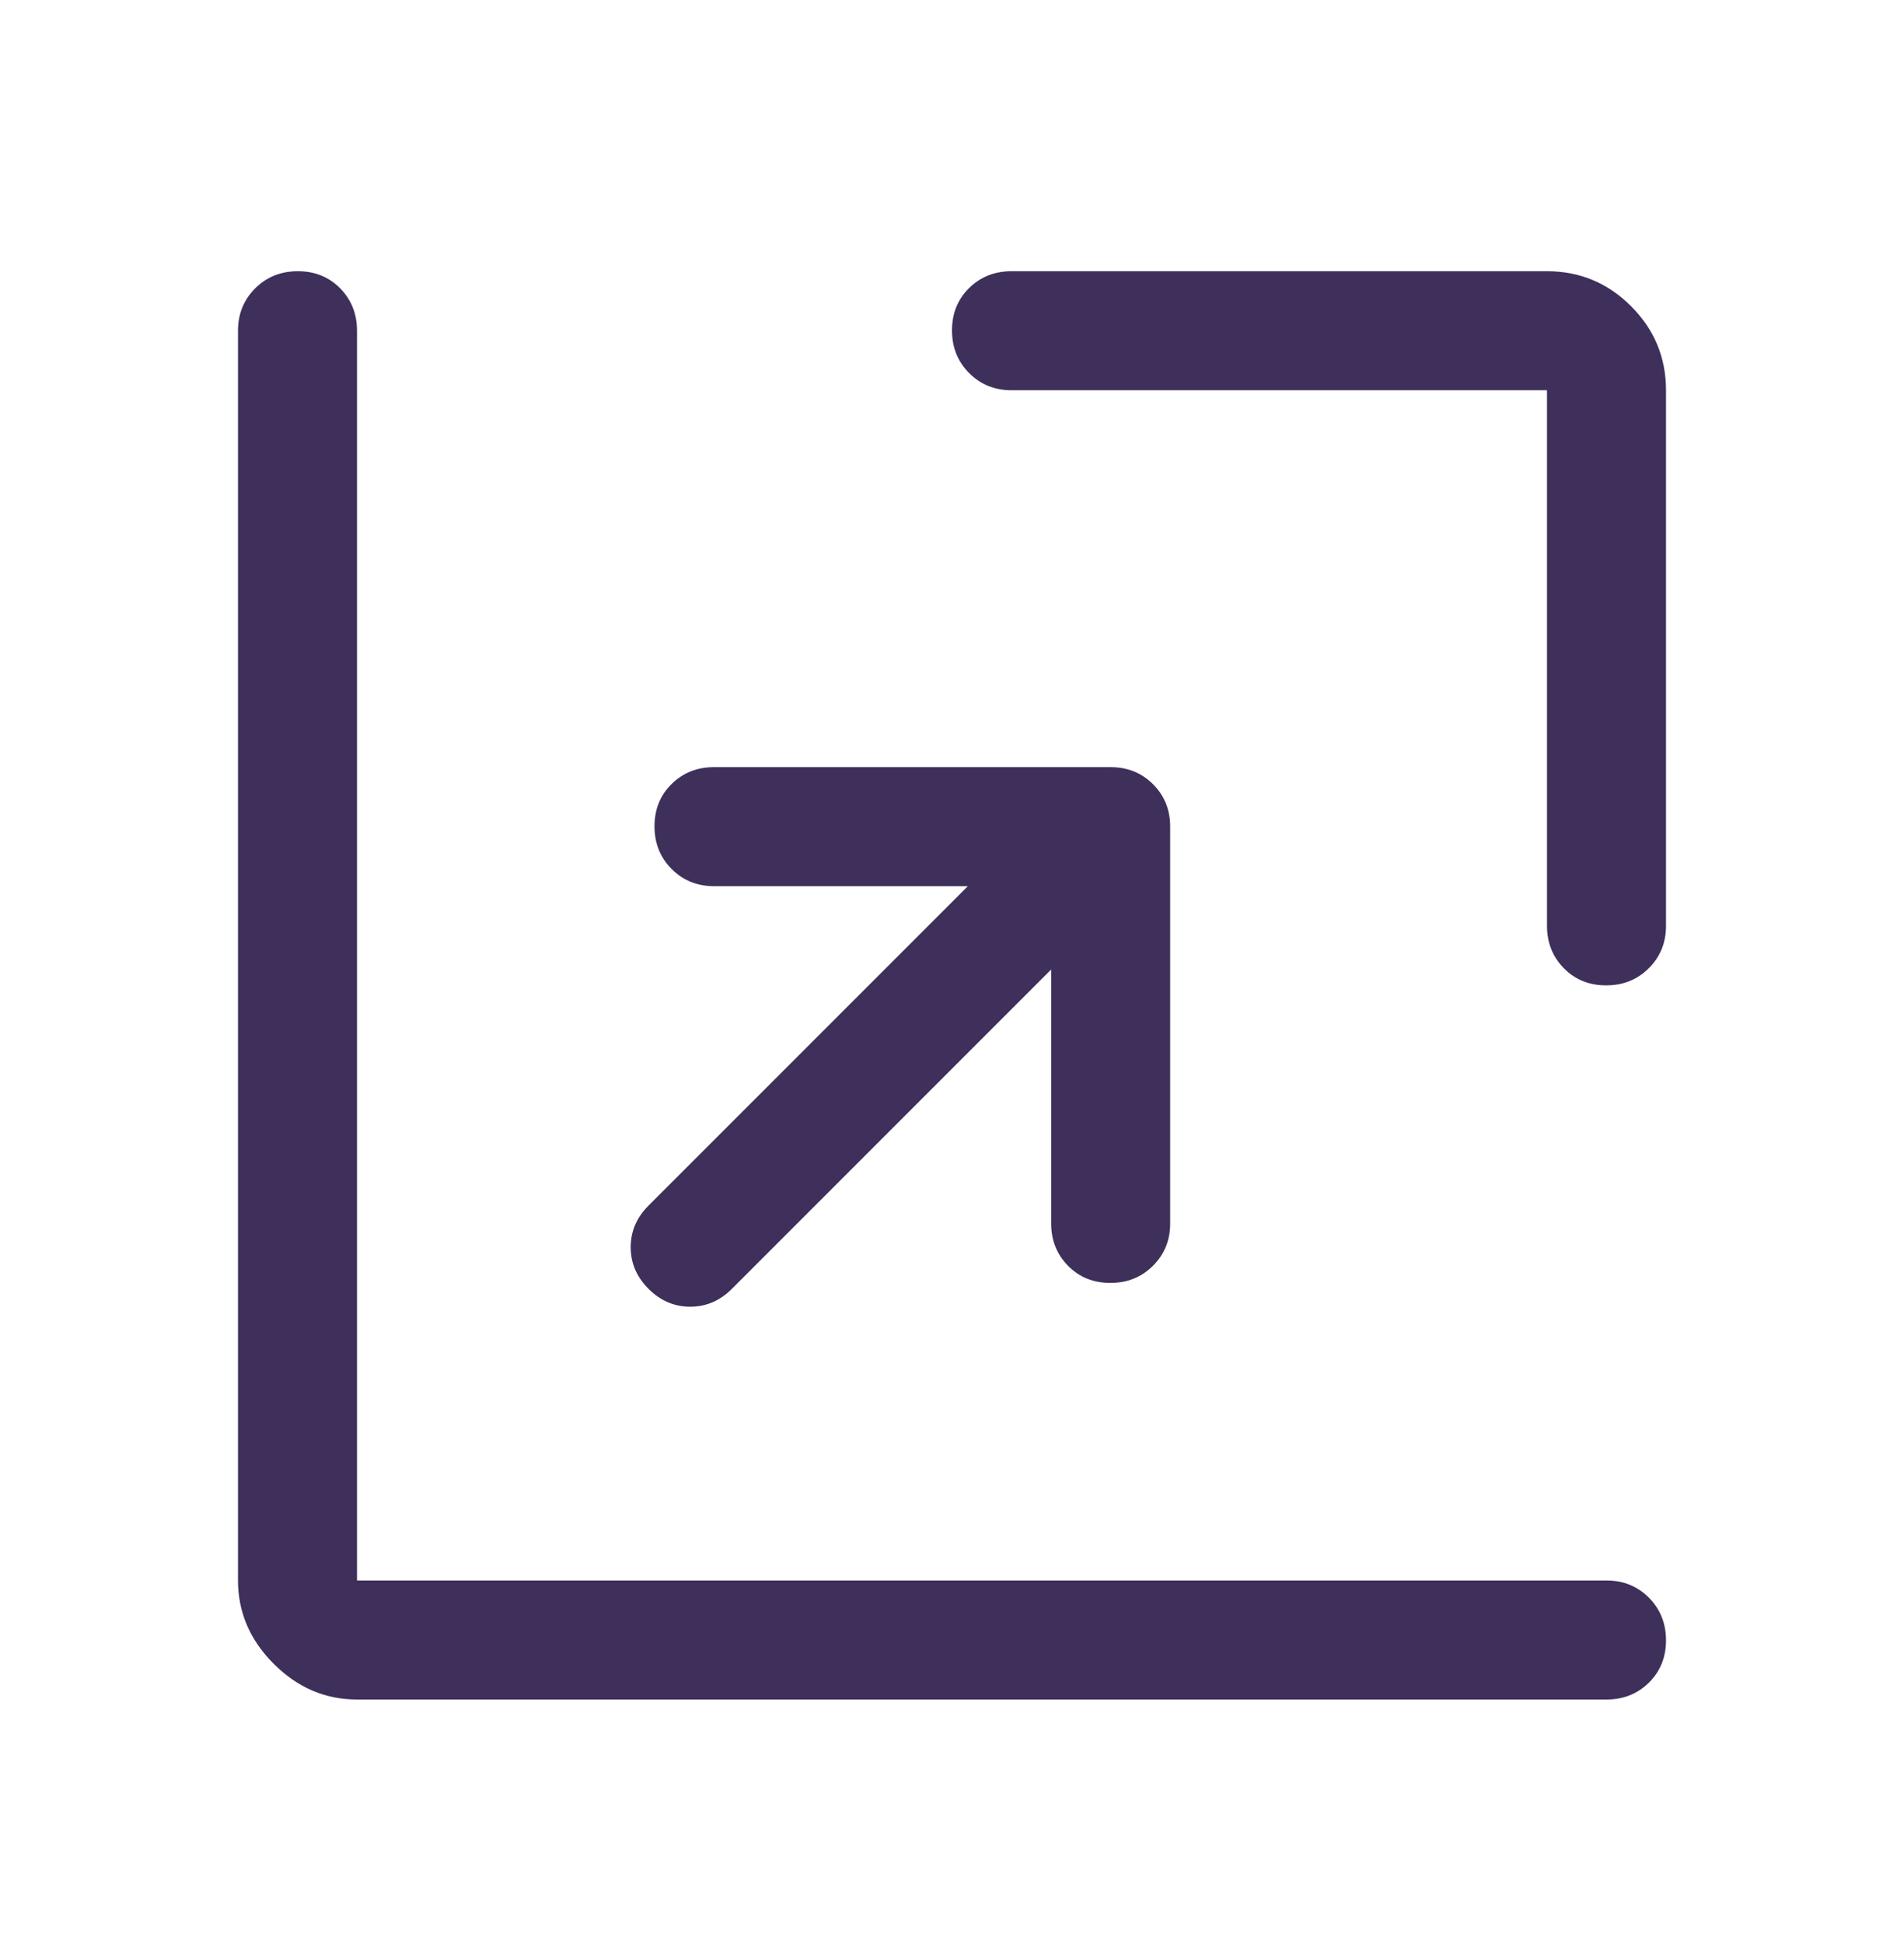 <svg xmlns="http://www.w3.org/2000/svg" width="48" height="49" viewBox="0 0 48 49" fill="none"><path d="M26.5 24.436L18.45 32.486C18.15 32.786 17.8 32.936 17.4 32.936C17 32.936 16.65 32.786 16.35 32.486C16.05 32.186 15.9 31.836 15.9 31.436C15.9 31.036 16.05 30.686 16.35 30.386L24.4 22.336H18C17.575 22.336 17.219 22.191 16.931 21.902C16.644 21.613 16.5 21.255 16.5 20.827C16.5 20.4 16.644 20.044 16.931 19.761C17.219 19.478 17.575 19.336 18 19.336H28C28.425 19.336 28.781 19.48 29.069 19.767C29.356 20.055 29.5 20.411 29.5 20.836V30.836C29.5 31.261 29.355 31.617 29.066 31.904C28.777 32.192 28.419 32.336 27.991 32.336C27.564 32.336 27.208 32.192 26.925 31.904C26.642 31.617 26.5 31.261 26.5 30.836V24.436ZM25.5 9.836C25.075 9.836 24.719 9.691 24.431 9.402C24.144 9.113 24 8.755 24 8.327C24 7.9 24.144 7.544 24.431 7.261C24.719 6.978 25.075 6.836 25.5 6.836H39C39.825 6.836 40.531 7.13 41.119 7.717C41.706 8.305 42 9.011 42 9.836V23.336C42 23.761 41.855 24.117 41.566 24.404C41.277 24.692 40.919 24.836 40.491 24.836C40.064 24.836 39.708 24.692 39.425 24.404C39.142 24.117 39 23.761 39 23.336V9.836H25.5ZM9 42.836C8.2 42.836 7.5 42.536 6.9 41.936C6.3 41.336 6 40.636 6 39.836V8.336C6 7.911 6.145 7.555 6.434 7.267C6.723 6.98 7.081 6.836 7.509 6.836C7.936 6.836 8.292 6.98 8.575 7.267C8.858 7.555 9 7.911 9 8.336V39.836H40.5C40.925 39.836 41.281 39.981 41.569 40.27C41.856 40.559 42 40.917 42 41.345C42 41.772 41.856 42.128 41.569 42.411C41.281 42.694 40.925 42.836 40.5 42.836H9Z" fill="#3E2F5B"></path></svg>